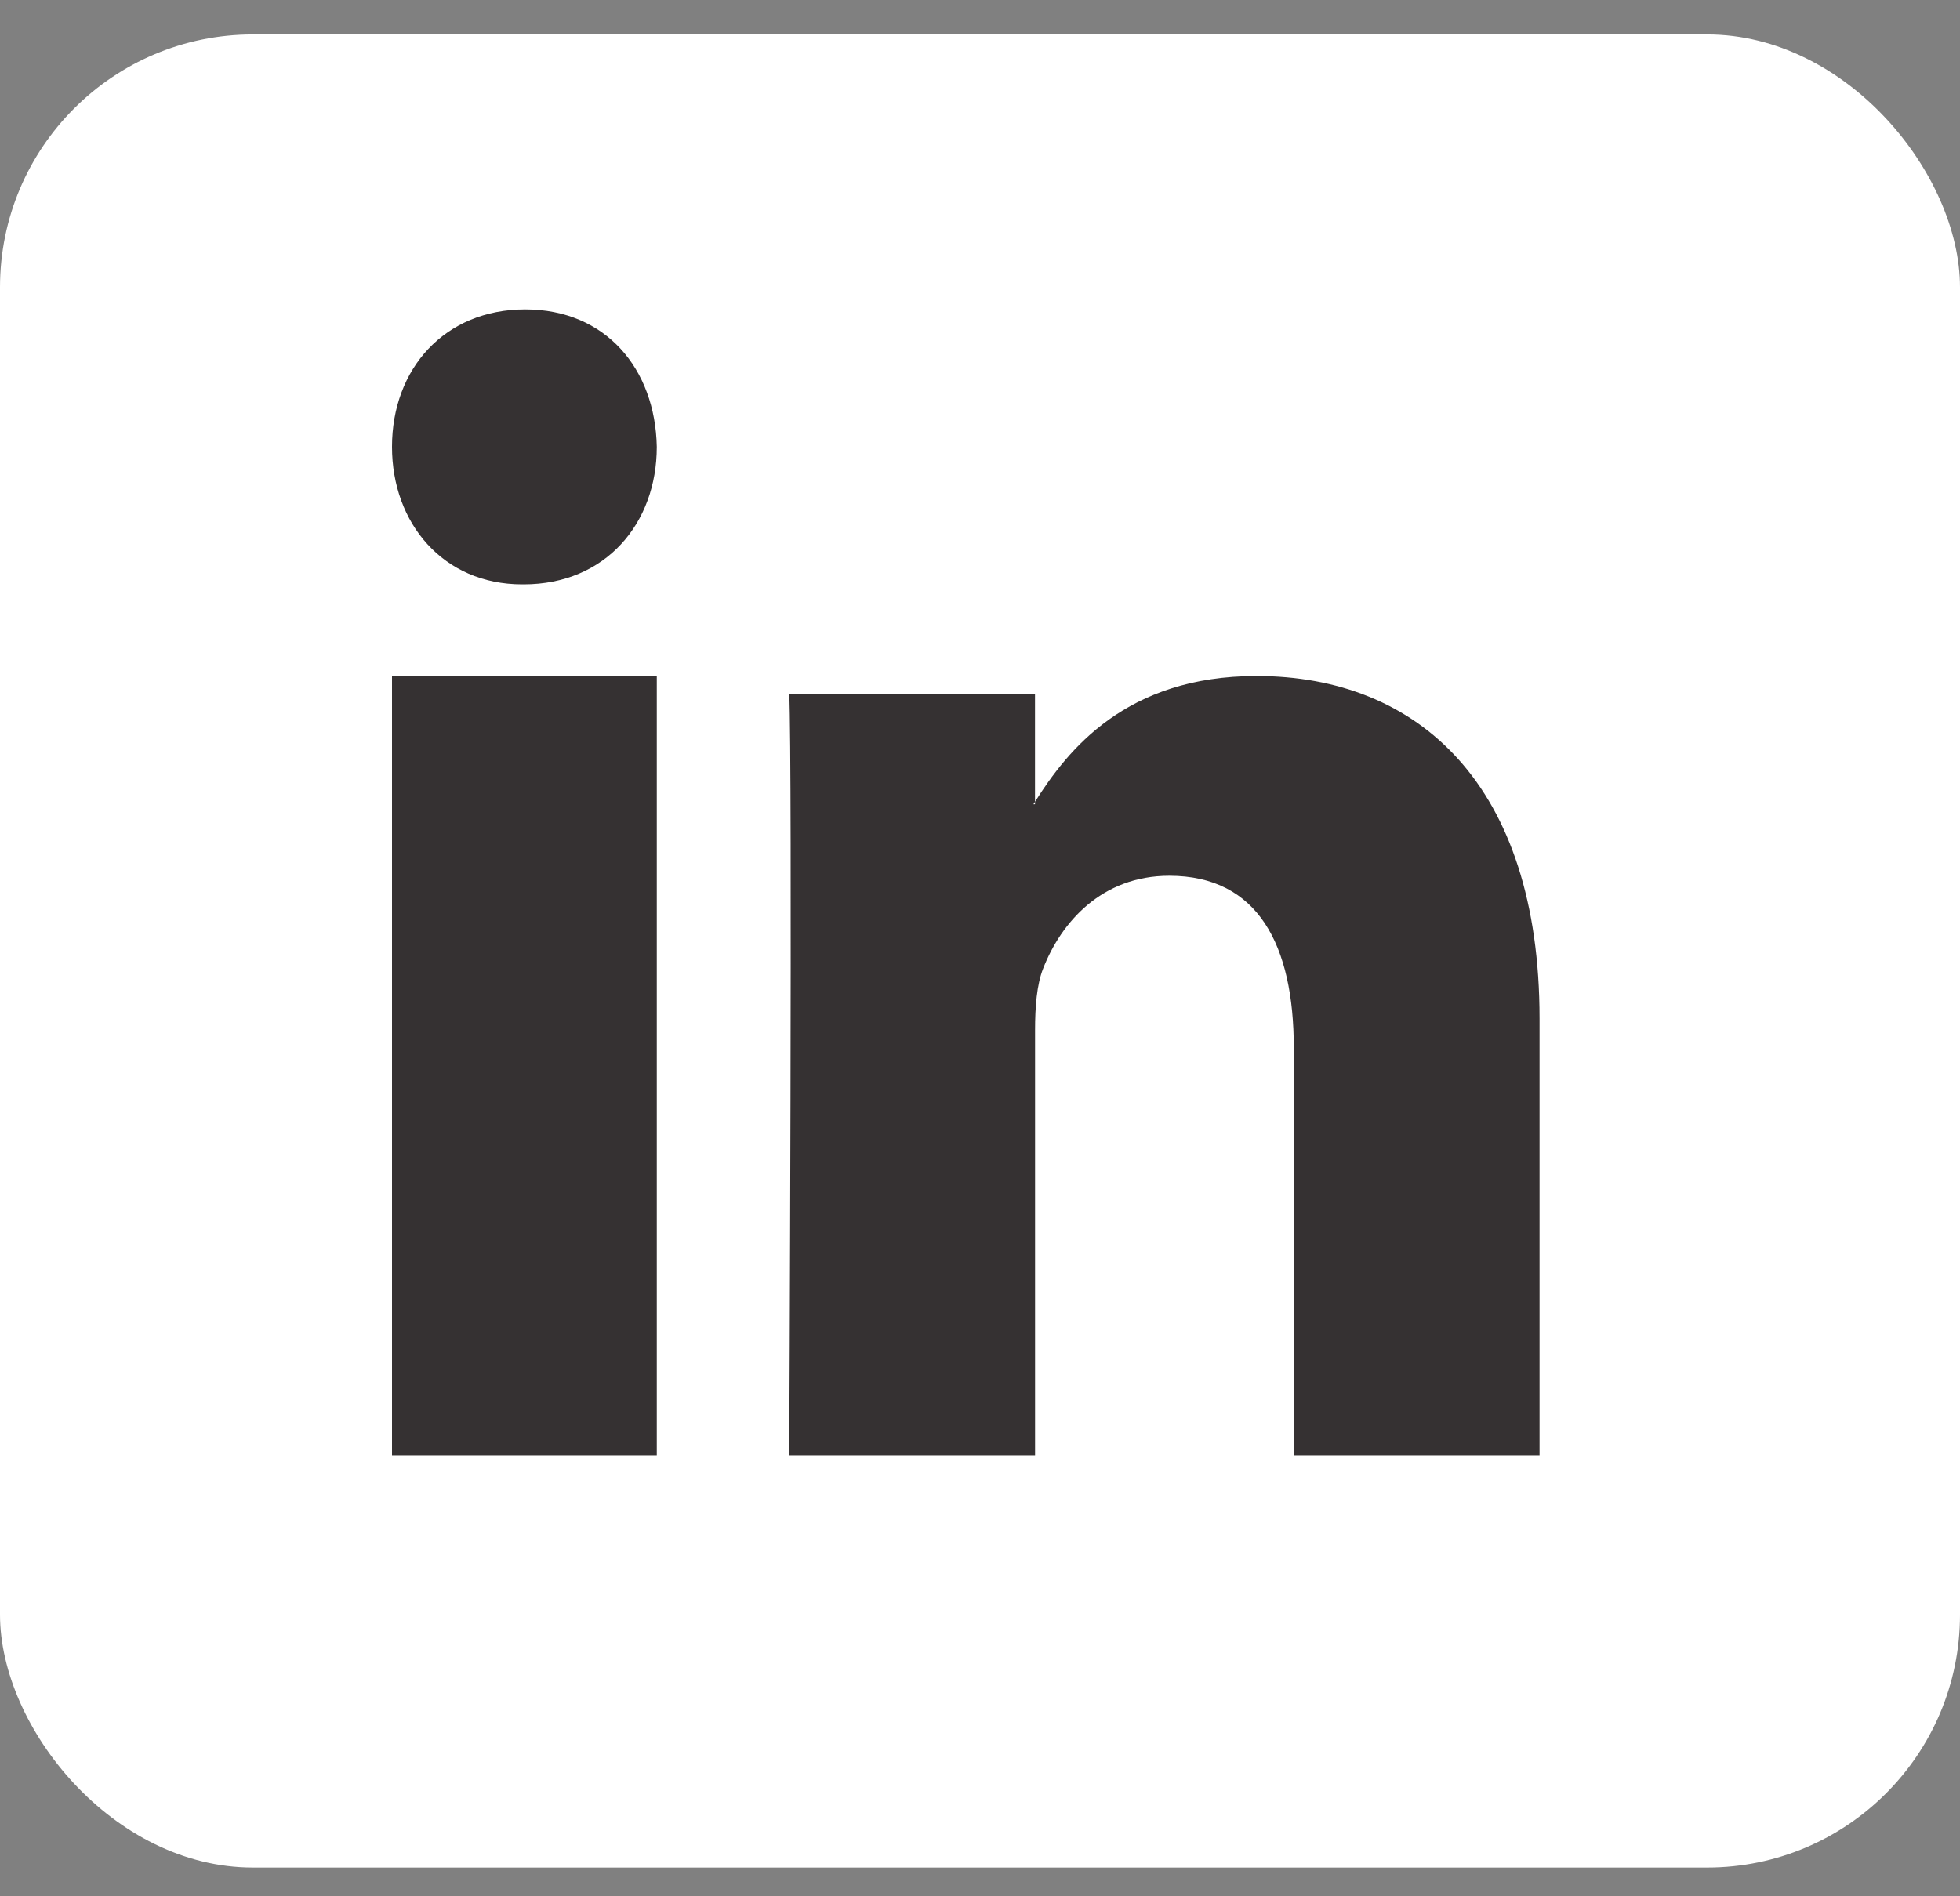 <?xml version="1.0" encoding="UTF-8"?>
<svg width="31px" height="30px" viewBox="0 0 31 30" version="1.1" xmlns="http://www.w3.org/2000/svg" xmlns:xlink="http://www.w3.org/1999/xlink">
    <rect x="0" y="0" width="31" height="30" fill="#808080" stroke="none"/>
    <!-- Generator: Sketch 52.5 (67469) - http://www.bohemiancoding.com/sketch -->
    <title>Linkedin</title>
    <desc>Created with Sketch.</desc>
    <g id="Symbols" stroke="none" stroke-width="1" fill="none" fill-rule="evenodd">
        <g id="Noga_new" transform="translate(-692, -454)">
            <g id="Group-3" transform="translate(692, 454)">
                <g id="Linkedin" transform="translate(0, 0.545)">
                    <g id="Group-2">
                        <rect id="Rectangle" fill="#FFFFFF" x="0" y="0" width="31" height="29" rx="4"></rect>
                        <path d="M24.35,15.57 L24.35,22.475 L20.463,22.475 L20.463,16.032 C20.463,14.414 19.901,13.31 18.494,13.31 C17.42,13.31 16.781,14.054 16.5,14.774 C16.397,15.031 16.371,15.39 16.371,15.75 L16.371,22.475 L12.483,22.475 C12.483,22.475 12.535,11.563 12.483,10.433 L16.37,10.433 L16.37,12.14 C16.363,12.153 16.352,12.166 16.345,12.179 L16.37,12.179 L16.37,12.14 C16.887,11.32 17.809,10.15 19.874,10.15 C22.432,10.15 24.35,11.871 24.35,15.57 Z M8.307,4.35 C7.033,4.35 6.2,5.289 6.2,6.524 C6.2,7.732 7.009,8.7 8.258,8.7 L8.282,8.7 C9.581,8.7 10.388,7.733 10.388,6.524 C10.364,5.289 9.581,4.35 8.307,4.35 Z M6.2,22.475 L10.388,22.475 L10.388,10.15 L6.2,10.15 L6.2,22.475 Z" id="LinkedIn" fill="#353132" fill-rule="nonzero"></path>
                    </g>
                </g>
            </g>
        </g>
    </g>
</svg>